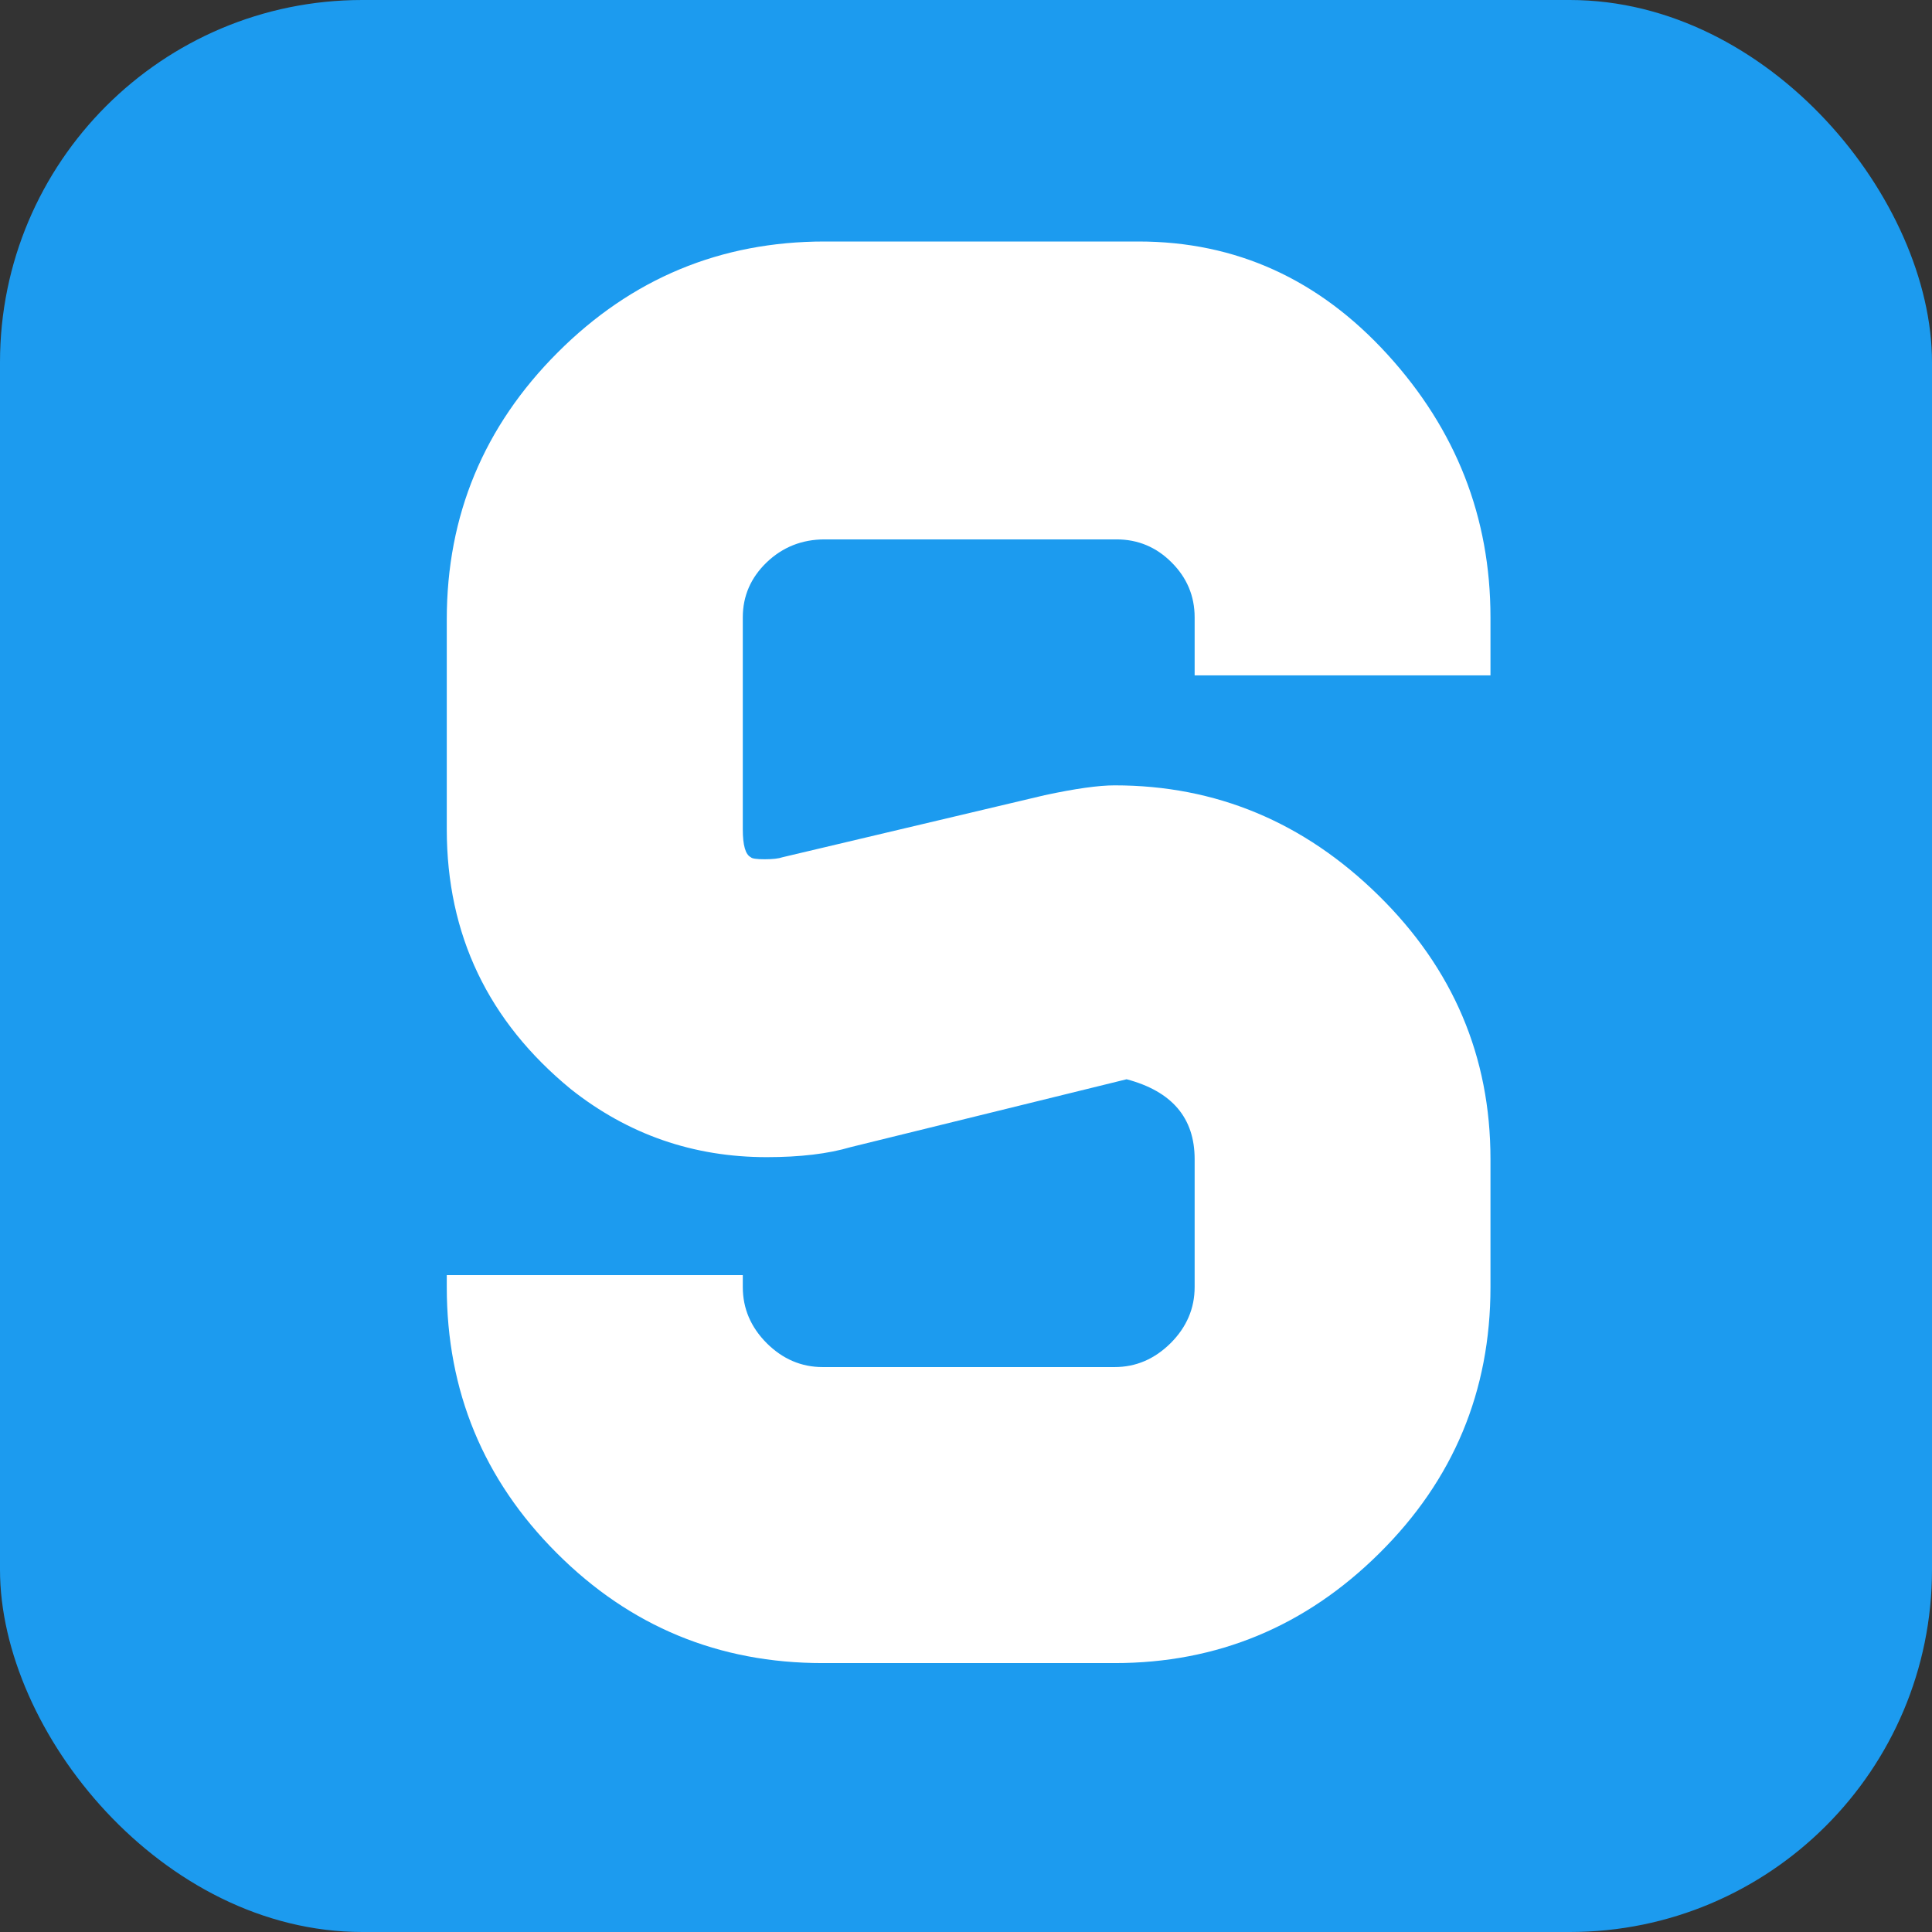 <svg width="32" height="32" viewBox="0 0 32 32" fill="none" xmlns="http://www.w3.org/2000/svg">
<rect x="0" y="0" width="32" height="32" fill="#333333" stroke="none"/>
<rect width="32" height="32" rx="6" fill="#1C9BEF"/>
<path d="M13.66 4H18.858C20.47 4 21.845 4.624 22.982 5.872C24.118 7.118 24.687 8.569 24.687 10.225V11.186H19.787V10.225C19.787 9.872 19.659 9.568 19.404 9.314C19.151 9.061 18.847 8.934 18.493 8.934H13.66C13.284 8.934 12.964 9.061 12.699 9.314C12.435 9.568 12.303 9.872 12.303 10.225V13.736C12.303 14 12.347 14.154 12.435 14.198C12.455 14.221 12.532 14.232 12.664 14.232C12.798 14.232 12.897 14.221 12.963 14.198L17.303 13.171C17.809 13.062 18.196 13.008 18.462 13.008C20.139 13.008 21.595 13.615 22.831 14.829C24.068 16.044 24.687 17.5 24.687 19.198V21.318C24.687 23.041 24.074 24.51 22.849 25.724C21.625 26.939 20.162 27.546 18.462 27.546H13.625C11.904 27.546 10.436 26.939 9.222 25.724C8.007 24.51 7.4 23.041 7.4 21.318V21.12H12.303V21.318C12.303 21.672 12.435 21.982 12.699 22.247C12.964 22.511 13.274 22.643 13.625 22.643H18.462C18.814 22.643 19.122 22.511 19.389 22.247C19.654 21.982 19.787 21.672 19.787 21.318V19.198C19.787 18.516 19.411 18.075 18.66 17.876L14.09 19C13.715 19.111 13.252 19.166 12.699 19.166C11.484 19.166 10.403 18.791 9.454 18.039C8.085 16.915 7.4 15.481 7.4 13.736V10.259C7.4 8.537 8.013 7.062 9.238 5.837C10.463 4.612 11.936 4 13.66 4Z" fill="white"/>
</svg>
